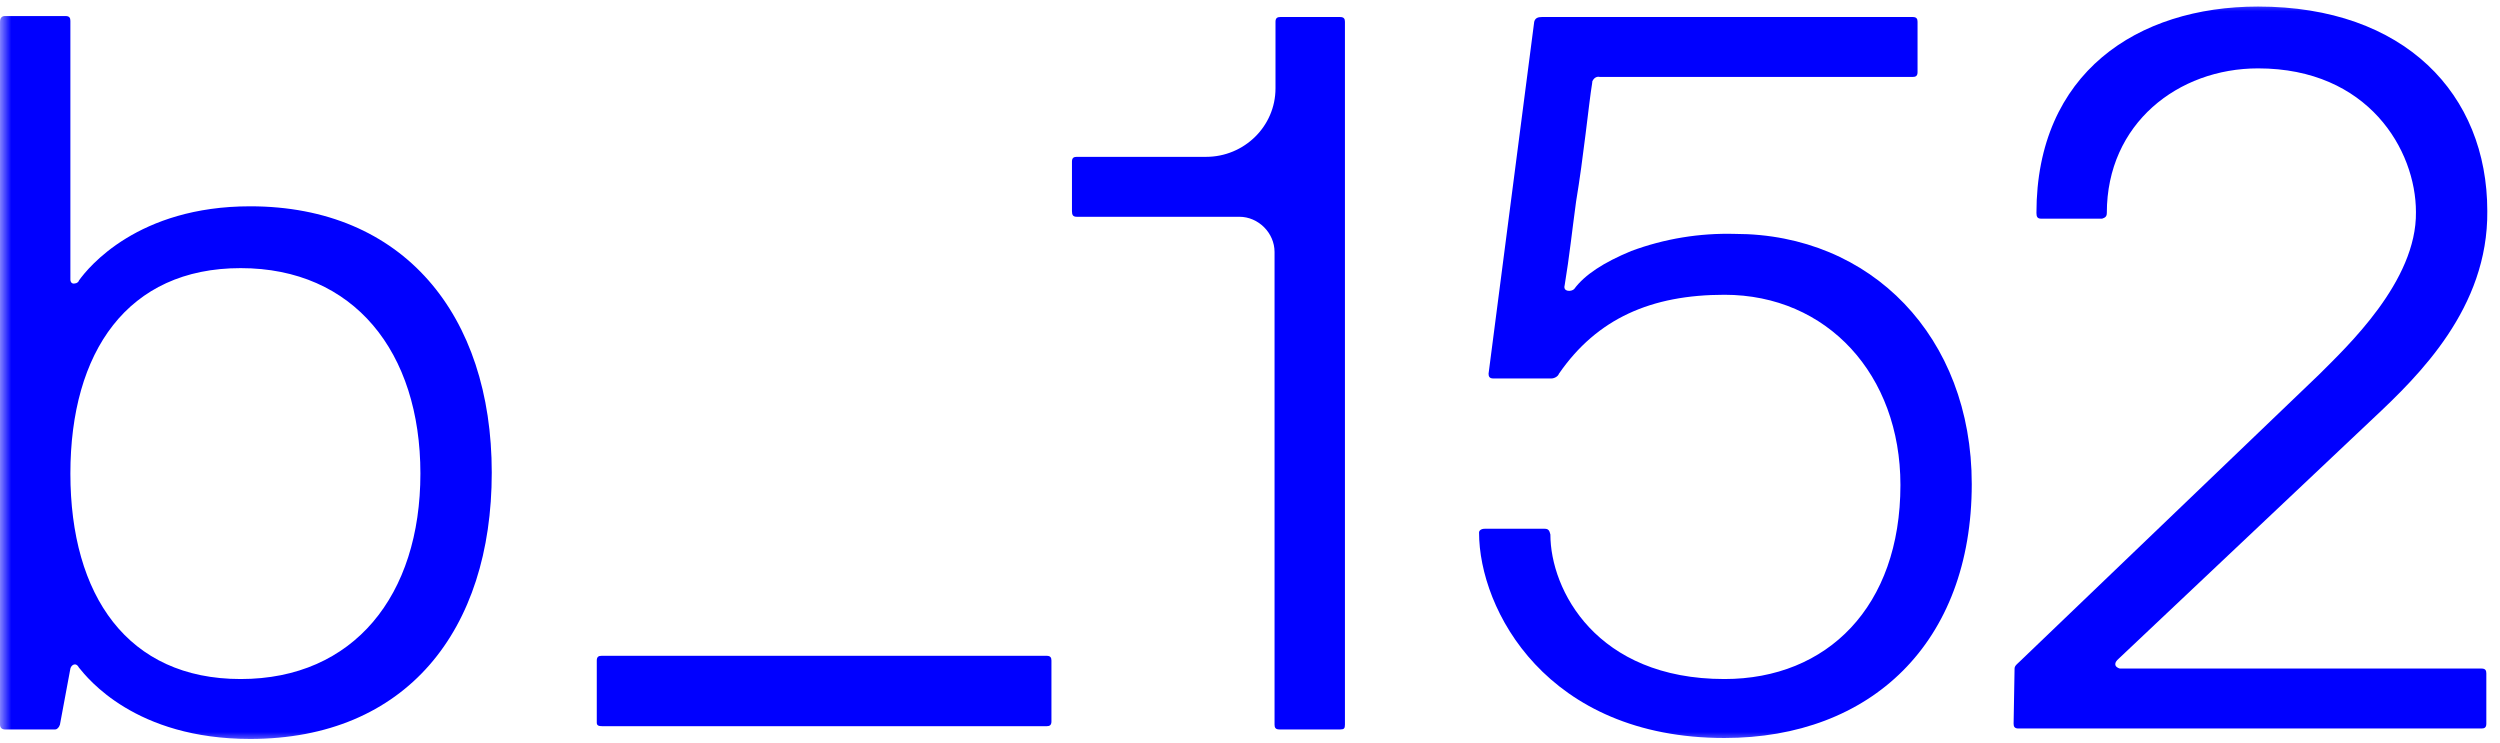 <?xml version="1.0" encoding="UTF-8"?> <svg xmlns="http://www.w3.org/2000/svg" width="111" height="33" viewBox="0 0 111 33" fill="none"> <g style="mix-blend-mode:difference" clip-path="url(#clip0_519_7799)"> <mask id="mask0_519_7799" style="mask-type:luminance" maskUnits="userSpaceOnUse" x="0" y="0" width="111" height="33"> <path d="M111 0H0V33H111V0Z" fill="white"></path> </mask> <g mask="url(#mask0_519_7799)"> <path d="M0 0.967C0 0.798 0.084 0.713 0.211 0.713H2.914C3.083 0.713 3.125 0.798 3.125 0.925V12.412C3.125 12.538 3.21 12.623 3.336 12.581C3.421 12.581 3.505 12.496 3.505 12.454C3.928 11.863 6.124 9.16 11.107 9.16C17.906 9.16 21.834 13.974 21.834 20.985C21.834 27.995 18.033 32.809 11.107 32.809C5.997 32.809 3.885 30.107 3.505 29.642C3.379 29.389 3.167 29.515 3.125 29.684L2.661 32.176C2.618 32.303 2.534 32.387 2.449 32.387H0.211C0.084 32.387 0 32.303 0 32.176V0.967ZM10.685 30.149C15.71 30.149 18.666 26.433 18.666 21.027C18.666 15.621 15.71 11.905 10.685 11.905C5.659 11.905 3.125 15.621 3.125 21.027C3.125 26.433 5.659 30.149 10.685 30.149Z" fill="#0000FF"></path> <path d="M26.497 29.329C26.497 29.16 26.581 29.118 26.708 29.118H46.473C46.642 29.118 46.684 29.202 46.684 29.329V32.032C46.684 32.201 46.599 32.243 46.473 32.243H26.75C26.581 32.243 26.497 32.214 26.497 32.087V29.329Z" fill="#0000FF"></path> <path d="M47.595 7.175C47.595 7.006 47.679 6.964 47.806 6.964H53.549C55.239 6.964 56.632 5.612 56.632 3.923V3.881V0.967C56.632 0.798 56.717 0.756 56.843 0.756H59.504C59.673 0.756 59.715 0.84 59.715 0.967V32.176C59.715 32.345 59.673 32.387 59.504 32.387H56.801C56.632 32.387 56.59 32.303 56.59 32.176V11.187C56.59 10.342 55.872 9.625 55.028 9.625H47.806C47.637 9.625 47.595 9.54 47.595 9.371V7.175Z" fill="#0000FF"></path> <path d="M65.923 23.477H68.584C68.753 23.477 68.795 23.561 68.837 23.73C68.837 26.179 70.864 30.149 76.566 30.149C81.127 30.149 84.379 26.939 84.379 21.534C84.379 16.635 81.127 13.088 76.566 13.088C73.314 13.088 70.907 14.143 69.217 16.593C69.175 16.719 69.006 16.804 68.879 16.804H66.303C66.135 16.804 66.092 16.719 66.092 16.593L68.119 0.967C68.162 0.798 68.288 0.756 68.457 0.756H84.928C85.097 0.756 85.139 0.84 85.139 0.967V3.205C85.139 3.374 85.054 3.416 84.928 3.416H71.033C70.864 3.374 70.738 3.501 70.695 3.628V3.67C70.611 4.177 70.527 4.937 70.4 5.95C70.273 6.964 70.147 7.935 69.978 8.949C69.809 10.174 69.682 11.398 69.471 12.665C69.386 12.961 69.766 12.961 69.893 12.834C70.358 12.201 71.202 11.652 72.427 11.145C73.905 10.596 75.468 10.342 77.03 10.385C83.069 10.385 87.546 14.946 87.546 21.492C87.546 28.544 83.069 32.767 76.566 32.767C68.668 32.767 65.67 27.066 65.67 23.645C65.67 23.561 65.754 23.477 65.923 23.477Z" fill="#0000FF"></path> <path d="M89.447 29.684C89.447 29.558 89.573 29.473 89.658 29.389L102.961 16.635C104.185 15.41 107.311 12.496 107.268 9.413C107.268 6.668 105.157 3.036 100.258 3.036C96.71 3.036 93.543 5.486 93.543 9.455C93.543 9.624 93.459 9.666 93.332 9.709H90.629C90.46 9.709 90.418 9.624 90.418 9.455C90.418 3.247 94.894 0.291 100.258 0.291C106.762 0.291 110.436 4.176 110.436 9.371C110.478 13.678 107.395 16.677 105.368 18.577L94.008 29.304C93.923 29.389 93.881 29.515 93.965 29.6C94.008 29.642 94.092 29.684 94.134 29.684H110.182C110.351 29.684 110.393 29.769 110.393 29.895V32.134C110.393 32.303 110.309 32.345 110.182 32.345H89.615C89.447 32.345 89.404 32.26 89.404 32.134L89.447 29.684Z" fill="#0000FF"></path> </g> </g> <defs> <clipPath id="clip0_519_7799"> <rect width="111" height="33" fill="white"></rect> </clipPath> </defs> </svg> 